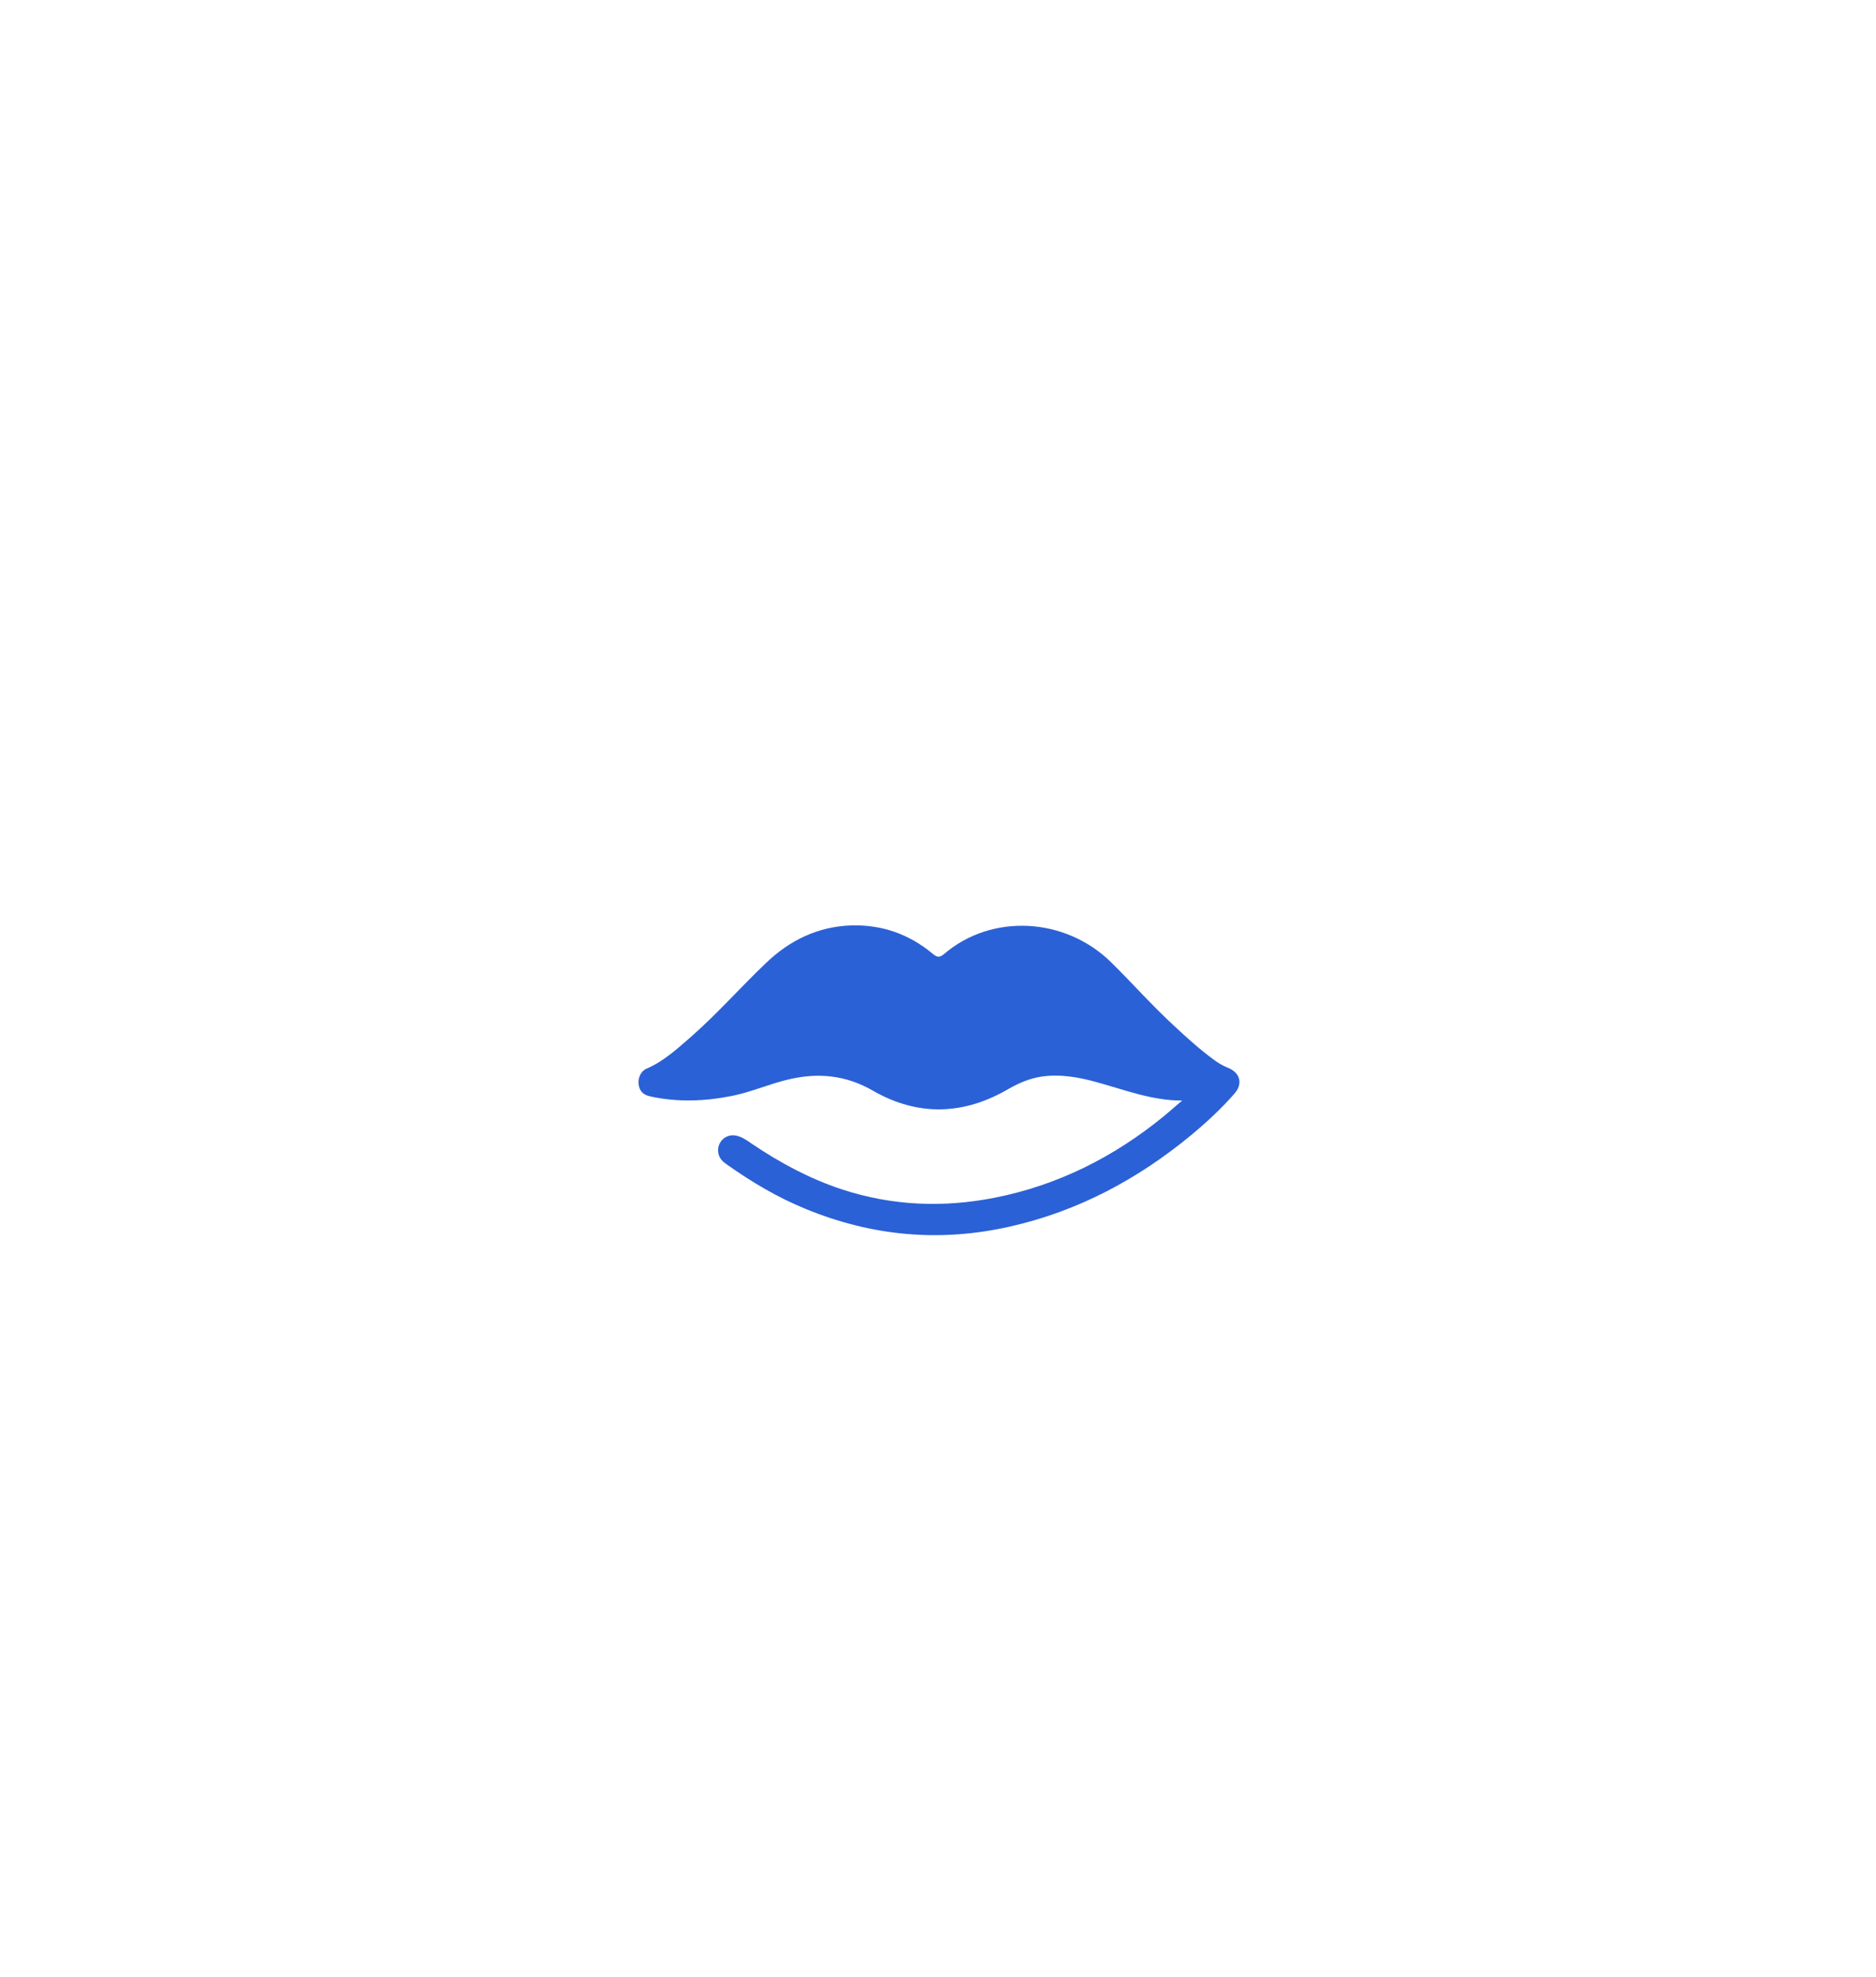 <?xml version="1.0" encoding="UTF-8"?> <svg xmlns="http://www.w3.org/2000/svg" width="168" height="177" viewBox="0 0 168 177" fill="none"><g filter="url(#filter0_d_330_4214)"><rect x="46" y="43" width="76.667" height="76.667" rx="15.593" fill="white"></rect><g clip-path="url(#clip0_330_4214)"><path d="M105.835 82.844C103.16 82.844 100.74 81.89 98.275 81.216C96.623 80.75 94.948 80.448 93.226 80.704C92.203 80.867 91.272 81.262 90.365 81.774C86.34 84.147 82.222 84.287 78.174 81.96C75.755 80.564 73.289 80.332 70.683 80.936C68.938 81.332 67.31 82.076 65.565 82.425C63.122 82.914 60.679 83.007 58.237 82.472C57.585 82.332 57.26 81.983 57.19 81.379C57.12 80.797 57.399 80.192 57.911 79.983C59.423 79.331 60.61 78.238 61.819 77.191C64.216 75.097 66.309 72.701 68.612 70.514C70.706 68.513 73.196 67.28 76.173 67.164C78.942 67.071 81.408 67.932 83.525 69.7C83.944 70.049 84.153 70.049 84.572 69.7C88.829 66.071 95.413 66.42 99.531 70.491C101.438 72.375 103.206 74.376 105.184 76.191C106.301 77.237 107.441 78.261 108.674 79.168C109.069 79.471 109.511 79.727 109.976 79.913C111.07 80.355 111.326 81.355 110.535 82.239C109.348 83.589 108.045 84.798 106.673 85.938C101.88 89.893 96.53 92.755 90.434 94.127C84.176 95.546 78.081 94.988 72.149 92.545C69.636 91.522 67.333 90.149 65.123 88.59C64.751 88.335 64.425 88.055 64.332 87.567C64.146 86.613 64.96 85.775 65.937 85.985C66.472 86.101 66.914 86.427 67.356 86.729C69.869 88.428 72.521 89.847 75.406 90.8C79.896 92.266 84.456 92.452 89.062 91.545C94.738 90.428 99.763 87.892 104.23 84.24C104.742 83.821 105.23 83.379 105.719 82.96C105.789 82.984 105.789 82.937 105.835 82.844Z" fill="#2B61D6"></path><path d="M62.843 80.028C63.332 79.586 63.75 79.26 64.123 78.888C66.007 77.027 67.868 75.119 69.752 73.258C70.59 72.421 71.451 71.606 72.498 71.025C75.964 69.164 79.919 69.792 82.664 72.607C82.734 72.7 82.827 72.77 82.897 72.863C83.688 73.724 84.432 73.7 85.2 72.863C87.224 70.699 89.69 69.699 92.668 70.048C94.203 70.234 95.576 70.839 96.762 71.839C98.81 73.537 100.554 75.538 102.439 77.422C103.207 78.19 103.997 78.935 104.835 79.633C104.951 79.749 105.137 79.796 105.161 80.051C104.44 80.005 103.742 79.935 103.044 79.749C100.74 79.144 98.507 78.307 96.111 78.027C93.459 77.702 91.039 78.12 88.713 79.563C85.689 81.424 82.455 81.494 79.454 79.633C76.429 77.748 73.312 77.632 70.008 78.446C67.728 79.004 65.518 79.772 63.169 80.051C63.145 80.005 63.052 80.005 62.843 80.028Z" fill="#2B61D6"></path></g></g><defs><filter id="filter0_d_330_4214" x="4.418" y="17.11" width="159.831" height="159.831" filterUnits="userSpaceOnUse" color-interpolation-filters="sRGB"><feFlood flood-opacity="0" result="BackgroundImageFix"></feFlood><feColorMatrix in="SourceAlpha" type="matrix" values="0 0 0 0 0 0 0 0 0 0 0 0 0 0 0 0 0 0 127 0" result="hardAlpha"></feColorMatrix><feMorphology radius="5.198" operator="erode" in="SourceAlpha" result="effect1_dropShadow_330_4214"></feMorphology><feOffset dy="15.692"></feOffset><feGaussianBlur stdDeviation="23.39"></feGaussianBlur><feComposite in2="hardAlpha" operator="out"></feComposite><feColorMatrix type="matrix" values="0 0 0 0 0.206 0 0 0 0 0.458 0 0 0 0 0.691 0 0 0 0.6 0"></feColorMatrix><feBlend mode="normal" in2="BackgroundImageFix" result="effect1_dropShadow_330_4214"></feBlend><feBlend mode="normal" in="SourceGraphic" in2="effect1_dropShadow_330_4214" result="shape"></feBlend></filter><clipPath id="clip0_330_4214"><rect width="53.834" height="27.754" fill="white" transform="translate(57.166 67.164)"></rect></clipPath></defs></svg> 